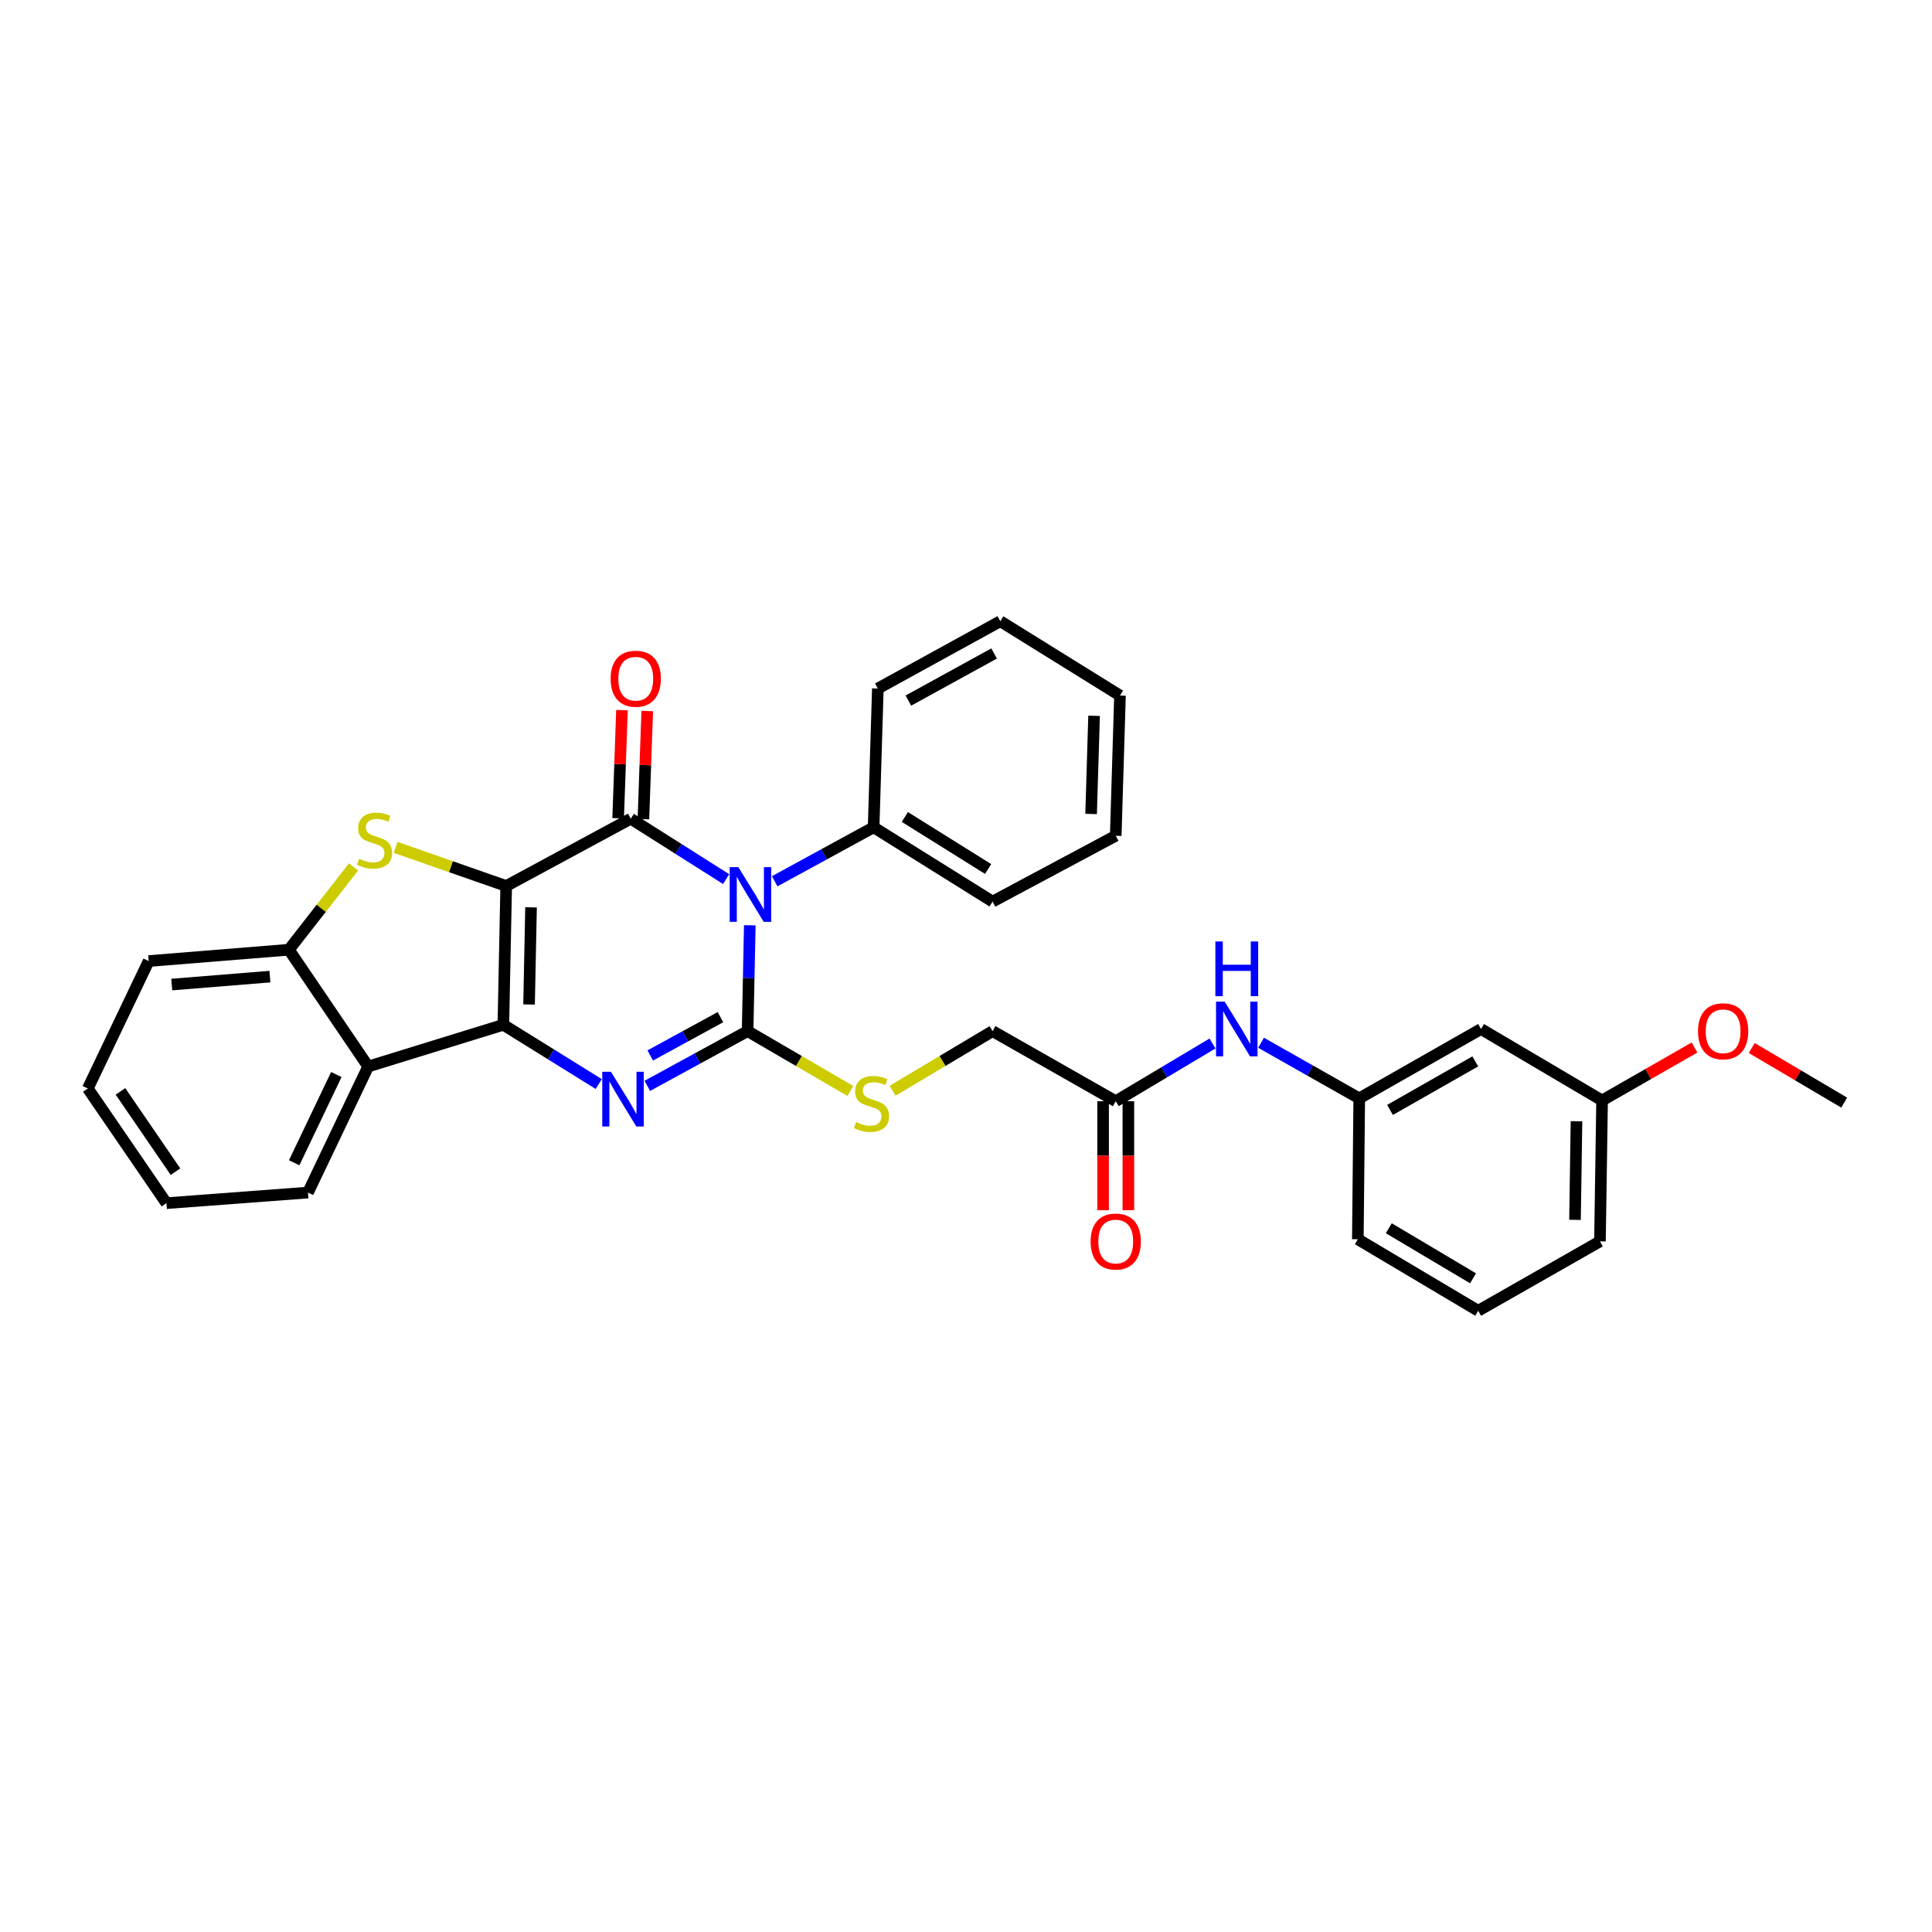 <?xml version='1.0' encoding='iso-8859-1'?>
<svg version='1.1' baseProfile='full'
              xmlns='http://www.w3.org/2000/svg'
                      xmlns:rdkit='http://www.rdkit.org/xml'
                      xmlns:xlink='http://www.w3.org/1999/xlink'
                  xml:space='preserve'
width='1000px' height='1000px' viewBox='0 0 1000 1000'>
<!-- END OF HEADER -->
<rect style='opacity:1.0;fill:#FFFFFF;stroke:none' width='1000' height='1000' x='0' y='0'> </rect>
<path class='bond-1' d='M 262.005,458.596 L 260.537,530.428' style='fill:none;fill-rule:evenodd;stroke:#000000;stroke-width:6px;stroke-linecap:butt;stroke-linejoin:miter;stroke-opacity:1' />
<path class='bond-1' d='M 274.867,469.638 L 273.839,519.921' style='fill:none;fill-rule:evenodd;stroke:#000000;stroke-width:6px;stroke-linecap:butt;stroke-linejoin:miter;stroke-opacity:1' />
<path class='bond-2' d='M 262.005,458.596 L 326.489,423.763' style='fill:none;fill-rule:evenodd;stroke:#000000;stroke-width:6px;stroke-linecap:butt;stroke-linejoin:miter;stroke-opacity:1' />
<path class='bond-5' d='M 262.005,458.596 L 233.378,448.594' style='fill:none;fill-rule:evenodd;stroke:#000000;stroke-width:6px;stroke-linecap:butt;stroke-linejoin:miter;stroke-opacity:1' />
<path class='bond-5' d='M 233.378,448.594 L 204.75,438.592' style='fill:none;fill-rule:evenodd;stroke:#CCCC00;stroke-width:6px;stroke-linecap:butt;stroke-linejoin:miter;stroke-opacity:1' />
<path class='bond-0' d='M 375.848,455.029 L 351.168,439.396' style='fill:none;fill-rule:evenodd;stroke:#0000FF;stroke-width:6px;stroke-linecap:butt;stroke-linejoin:miter;stroke-opacity:1' />
<path class='bond-0' d='M 351.168,439.396 L 326.489,423.763' style='fill:none;fill-rule:evenodd;stroke:#000000;stroke-width:6px;stroke-linecap:butt;stroke-linejoin:miter;stroke-opacity:1' />
<path class='bond-3' d='M 388.092,478.922 L 387.526,506.314' style='fill:none;fill-rule:evenodd;stroke:#0000FF;stroke-width:6px;stroke-linecap:butt;stroke-linejoin:miter;stroke-opacity:1' />
<path class='bond-3' d='M 387.526,506.314 L 386.96,533.706' style='fill:none;fill-rule:evenodd;stroke:#000000;stroke-width:6px;stroke-linecap:butt;stroke-linejoin:miter;stroke-opacity:1' />
<path class='bond-9' d='M 400.977,456.142 L 426.581,442.169' style='fill:none;fill-rule:evenodd;stroke:#0000FF;stroke-width:6px;stroke-linecap:butt;stroke-linejoin:miter;stroke-opacity:1' />
<path class='bond-9' d='M 426.581,442.169 L 452.184,428.197' style='fill:none;fill-rule:evenodd;stroke:#000000;stroke-width:6px;stroke-linecap:butt;stroke-linejoin:miter;stroke-opacity:1' />
<path class='bond-4' d='M 260.537,530.428 L 285.222,545.76' style='fill:none;fill-rule:evenodd;stroke:#000000;stroke-width:6px;stroke-linecap:butt;stroke-linejoin:miter;stroke-opacity:1' />
<path class='bond-4' d='M 285.222,545.76 L 309.906,561.093' style='fill:none;fill-rule:evenodd;stroke:#0000FF;stroke-width:6px;stroke-linecap:butt;stroke-linejoin:miter;stroke-opacity:1' />
<path class='bond-6' d='M 260.537,530.428 L 190.566,552.032' style='fill:none;fill-rule:evenodd;stroke:#000000;stroke-width:6px;stroke-linecap:butt;stroke-linejoin:miter;stroke-opacity:1' />
<path class='bond-10' d='M 333.027,423.995 L 334.019,396.01' style='fill:none;fill-rule:evenodd;stroke:#000000;stroke-width:6px;stroke-linecap:butt;stroke-linejoin:miter;stroke-opacity:1' />
<path class='bond-10' d='M 334.019,396.01 L 335.012,368.025' style='fill:none;fill-rule:evenodd;stroke:#FF0000;stroke-width:6px;stroke-linecap:butt;stroke-linejoin:miter;stroke-opacity:1' />
<path class='bond-10' d='M 319.951,423.531 L 320.943,395.546' style='fill:none;fill-rule:evenodd;stroke:#000000;stroke-width:6px;stroke-linecap:butt;stroke-linejoin:miter;stroke-opacity:1' />
<path class='bond-10' d='M 320.943,395.546 L 321.936,367.561' style='fill:none;fill-rule:evenodd;stroke:#FF0000;stroke-width:6px;stroke-linecap:butt;stroke-linejoin:miter;stroke-opacity:1' />
<path class='bond-8' d='M 386.96,533.706 L 413.559,549.205' style='fill:none;fill-rule:evenodd;stroke:#000000;stroke-width:6px;stroke-linecap:butt;stroke-linejoin:miter;stroke-opacity:1' />
<path class='bond-8' d='M 413.559,549.205 L 440.158,564.704' style='fill:none;fill-rule:evenodd;stroke:#CCCC00;stroke-width:6px;stroke-linecap:butt;stroke-linejoin:miter;stroke-opacity:1' />
<path class='bond-33' d='M 386.96,533.706 L 361.003,547.87' style='fill:none;fill-rule:evenodd;stroke:#000000;stroke-width:6px;stroke-linecap:butt;stroke-linejoin:miter;stroke-opacity:1' />
<path class='bond-33' d='M 361.003,547.87 L 335.046,562.033' style='fill:none;fill-rule:evenodd;stroke:#0000FF;stroke-width:6px;stroke-linecap:butt;stroke-linejoin:miter;stroke-opacity:1' />
<path class='bond-33' d='M 372.905,526.47 L 354.736,536.384' style='fill:none;fill-rule:evenodd;stroke:#000000;stroke-width:6px;stroke-linecap:butt;stroke-linejoin:miter;stroke-opacity:1' />
<path class='bond-33' d='M 354.736,536.384 L 336.566,546.299' style='fill:none;fill-rule:evenodd;stroke:#0000FF;stroke-width:6px;stroke-linecap:butt;stroke-linejoin:miter;stroke-opacity:1' />
<path class='bond-7' d='M 182.985,448.727 L 166.258,470.151' style='fill:none;fill-rule:evenodd;stroke:#CCCC00;stroke-width:6px;stroke-linecap:butt;stroke-linejoin:miter;stroke-opacity:1' />
<path class='bond-7' d='M 166.258,470.151 L 149.532,491.575' style='fill:none;fill-rule:evenodd;stroke:#000000;stroke-width:6px;stroke-linecap:butt;stroke-linejoin:miter;stroke-opacity:1' />
<path class='bond-18' d='M 190.566,552.032 L 159.403,617.271' style='fill:none;fill-rule:evenodd;stroke:#000000;stroke-width:6px;stroke-linecap:butt;stroke-linejoin:miter;stroke-opacity:1' />
<path class='bond-18' d='M 174.085,556.178 L 152.271,601.845' style='fill:none;fill-rule:evenodd;stroke:#000000;stroke-width:6px;stroke-linecap:butt;stroke-linejoin:miter;stroke-opacity:1' />
<path class='bond-32' d='M 190.566,552.032 L 149.532,491.575' style='fill:none;fill-rule:evenodd;stroke:#000000;stroke-width:6px;stroke-linecap:butt;stroke-linejoin:miter;stroke-opacity:1' />
<path class='bond-19' d='M 149.532,491.575 L 76.958,497.441' style='fill:none;fill-rule:evenodd;stroke:#000000;stroke-width:6px;stroke-linecap:butt;stroke-linejoin:miter;stroke-opacity:1' />
<path class='bond-19' d='M 139.7,505.497 L 88.899,509.603' style='fill:none;fill-rule:evenodd;stroke:#000000;stroke-width:6px;stroke-linecap:butt;stroke-linejoin:miter;stroke-opacity:1' />
<path class='bond-16' d='M 461.998,564.573 L 487.876,549.14' style='fill:none;fill-rule:evenodd;stroke:#CCCC00;stroke-width:6px;stroke-linecap:butt;stroke-linejoin:miter;stroke-opacity:1' />
<path class='bond-16' d='M 487.876,549.14 L 513.753,533.706' style='fill:none;fill-rule:evenodd;stroke:#000000;stroke-width:6px;stroke-linecap:butt;stroke-linejoin:miter;stroke-opacity:1' />
<path class='bond-23' d='M 452.184,428.197 L 513.753,466.664' style='fill:none;fill-rule:evenodd;stroke:#000000;stroke-width:6px;stroke-linecap:butt;stroke-linejoin:miter;stroke-opacity:1' />
<path class='bond-23' d='M 468.353,422.87 L 511.451,449.798' style='fill:none;fill-rule:evenodd;stroke:#000000;stroke-width:6px;stroke-linecap:butt;stroke-linejoin:miter;stroke-opacity:1' />
<path class='bond-24' d='M 452.184,428.197 L 454.372,356.379' style='fill:none;fill-rule:evenodd;stroke:#000000;stroke-width:6px;stroke-linecap:butt;stroke-linejoin:miter;stroke-opacity:1' />
<path class='bond-11' d='M 577.502,569.986 L 513.753,533.706' style='fill:none;fill-rule:evenodd;stroke:#000000;stroke-width:6px;stroke-linecap:butt;stroke-linejoin:miter;stroke-opacity:1' />
<path class='bond-12' d='M 577.502,569.986 L 602.546,555.048' style='fill:none;fill-rule:evenodd;stroke:#000000;stroke-width:6px;stroke-linecap:butt;stroke-linejoin:miter;stroke-opacity:1' />
<path class='bond-12' d='M 602.546,555.048 L 627.59,540.11' style='fill:none;fill-rule:evenodd;stroke:#0000FF;stroke-width:6px;stroke-linecap:butt;stroke-linejoin:miter;stroke-opacity:1' />
<path class='bond-15' d='M 570.96,569.986 L 570.96,598.192' style='fill:none;fill-rule:evenodd;stroke:#000000;stroke-width:6px;stroke-linecap:butt;stroke-linejoin:miter;stroke-opacity:1' />
<path class='bond-15' d='M 570.96,598.192 L 570.96,626.397' style='fill:none;fill-rule:evenodd;stroke:#FF0000;stroke-width:6px;stroke-linecap:butt;stroke-linejoin:miter;stroke-opacity:1' />
<path class='bond-15' d='M 584.044,569.986 L 584.044,598.192' style='fill:none;fill-rule:evenodd;stroke:#000000;stroke-width:6px;stroke-linecap:butt;stroke-linejoin:miter;stroke-opacity:1' />
<path class='bond-15' d='M 584.044,598.192 L 584.044,626.397' style='fill:none;fill-rule:evenodd;stroke:#FF0000;stroke-width:6px;stroke-linecap:butt;stroke-linejoin:miter;stroke-opacity:1' />
<path class='bond-13' d='M 652.715,539.729 L 678.127,554.12' style='fill:none;fill-rule:evenodd;stroke:#0000FF;stroke-width:6px;stroke-linecap:butt;stroke-linejoin:miter;stroke-opacity:1' />
<path class='bond-13' d='M 678.127,554.12 L 703.539,568.51' style='fill:none;fill-rule:evenodd;stroke:#000000;stroke-width:6px;stroke-linecap:butt;stroke-linejoin:miter;stroke-opacity:1' />
<path class='bond-14' d='M 703.539,568.51 L 766.576,532.616' style='fill:none;fill-rule:evenodd;stroke:#000000;stroke-width:6px;stroke-linecap:butt;stroke-linejoin:miter;stroke-opacity:1' />
<path class='bond-14' d='M 719.469,574.496 L 763.595,549.37' style='fill:none;fill-rule:evenodd;stroke:#000000;stroke-width:6px;stroke-linecap:butt;stroke-linejoin:miter;stroke-opacity:1' />
<path class='bond-22' d='M 703.539,568.51 L 702.813,641.433' style='fill:none;fill-rule:evenodd;stroke:#000000;stroke-width:6px;stroke-linecap:butt;stroke-linejoin:miter;stroke-opacity:1' />
<path class='bond-17' d='M 766.576,532.616 L 829.235,569.601' style='fill:none;fill-rule:evenodd;stroke:#000000;stroke-width:6px;stroke-linecap:butt;stroke-linejoin:miter;stroke-opacity:1' />
<path class='bond-20' d='M 829.235,569.601 L 853.158,555.895' style='fill:none;fill-rule:evenodd;stroke:#000000;stroke-width:6px;stroke-linecap:butt;stroke-linejoin:miter;stroke-opacity:1' />
<path class='bond-20' d='M 853.158,555.895 L 877.081,542.189' style='fill:none;fill-rule:evenodd;stroke:#FF0000;stroke-width:6px;stroke-linecap:butt;stroke-linejoin:miter;stroke-opacity:1' />
<path class='bond-36' d='M 829.235,569.601 L 828.137,642.531' style='fill:none;fill-rule:evenodd;stroke:#000000;stroke-width:6px;stroke-linecap:butt;stroke-linejoin:miter;stroke-opacity:1' />
<path class='bond-36' d='M 815.988,580.343 L 815.219,631.394' style='fill:none;fill-rule:evenodd;stroke:#000000;stroke-width:6px;stroke-linecap:butt;stroke-linejoin:miter;stroke-opacity:1' />
<path class='bond-27' d='M 159.403,617.271 L 86.146,622.759' style='fill:none;fill-rule:evenodd;stroke:#000000;stroke-width:6px;stroke-linecap:butt;stroke-linejoin:miter;stroke-opacity:1' />
<path class='bond-28' d='M 76.958,497.441 L 45.455,563.393' style='fill:none;fill-rule:evenodd;stroke:#000000;stroke-width:6px;stroke-linecap:butt;stroke-linejoin:miter;stroke-opacity:1' />
<path class='bond-26' d='M 906.706,542.459 L 930.626,556.586' style='fill:none;fill-rule:evenodd;stroke:#FF0000;stroke-width:6px;stroke-linecap:butt;stroke-linejoin:miter;stroke-opacity:1' />
<path class='bond-26' d='M 930.626,556.586 L 954.545,570.713' style='fill:none;fill-rule:evenodd;stroke:#000000;stroke-width:6px;stroke-linecap:butt;stroke-linejoin:miter;stroke-opacity:1' />
<path class='bond-21' d='M 765.101,678.454 L 702.813,641.433' style='fill:none;fill-rule:evenodd;stroke:#000000;stroke-width:6px;stroke-linecap:butt;stroke-linejoin:miter;stroke-opacity:1' />
<path class='bond-21' d='M 762.442,661.653 L 718.841,635.739' style='fill:none;fill-rule:evenodd;stroke:#000000;stroke-width:6px;stroke-linecap:butt;stroke-linejoin:miter;stroke-opacity:1' />
<path class='bond-25' d='M 765.101,678.454 L 828.137,642.531' style='fill:none;fill-rule:evenodd;stroke:#000000;stroke-width:6px;stroke-linecap:butt;stroke-linejoin:miter;stroke-opacity:1' />
<path class='bond-30' d='M 513.753,466.664 L 577.502,432.587' style='fill:none;fill-rule:evenodd;stroke:#000000;stroke-width:6px;stroke-linecap:butt;stroke-linejoin:miter;stroke-opacity:1' />
<path class='bond-29' d='M 454.372,356.379 L 517.758,321.546' style='fill:none;fill-rule:evenodd;stroke:#000000;stroke-width:6px;stroke-linecap:butt;stroke-linejoin:miter;stroke-opacity:1' />
<path class='bond-29' d='M 470.182,362.621 L 514.552,338.238' style='fill:none;fill-rule:evenodd;stroke:#000000;stroke-width:6px;stroke-linecap:butt;stroke-linejoin:miter;stroke-opacity:1' />
<path class='bond-34' d='M 86.146,622.759 L 45.455,563.393' style='fill:none;fill-rule:evenodd;stroke:#000000;stroke-width:6px;stroke-linecap:butt;stroke-linejoin:miter;stroke-opacity:1' />
<path class='bond-34' d='M 90.835,606.457 L 62.351,564.9' style='fill:none;fill-rule:evenodd;stroke:#000000;stroke-width:6px;stroke-linecap:butt;stroke-linejoin:miter;stroke-opacity:1' />
<path class='bond-31' d='M 517.758,321.546 L 579.705,360.013' style='fill:none;fill-rule:evenodd;stroke:#000000;stroke-width:6px;stroke-linecap:butt;stroke-linejoin:miter;stroke-opacity:1' />
<path class='bond-35' d='M 577.502,432.587 L 579.705,360.013' style='fill:none;fill-rule:evenodd;stroke:#000000;stroke-width:6px;stroke-linecap:butt;stroke-linejoin:miter;stroke-opacity:1' />
<path class='bond-35' d='M 564.754,421.304 L 566.296,370.503' style='fill:none;fill-rule:evenodd;stroke:#000000;stroke-width:6px;stroke-linecap:butt;stroke-linejoin:miter;stroke-opacity:1' />
<path  class='atom-1' d='M 382.161 448.833
L 391.441 463.833
Q 392.361 465.313, 393.841 467.993
Q 395.321 470.673, 395.401 470.833
L 395.401 448.833
L 399.161 448.833
L 399.161 477.153
L 395.281 477.153
L 385.321 460.753
Q 384.161 458.833, 382.921 456.633
Q 381.721 454.433, 381.361 453.753
L 381.361 477.153
L 377.681 477.153
L 377.681 448.833
L 382.161 448.833
' fill='#0000FF'/>
<path  class='atom-5' d='M 316.209 554.736
L 325.489 569.736
Q 326.409 571.216, 327.889 573.896
Q 329.369 576.576, 329.449 576.736
L 329.449 554.736
L 333.209 554.736
L 333.209 583.056
L 329.329 583.056
L 319.369 566.656
Q 318.209 564.736, 316.969 562.536
Q 315.769 560.336, 315.409 559.656
L 315.409 583.056
L 311.729 583.056
L 311.729 554.736
L 316.209 554.736
' fill='#0000FF'/>
<path  class='atom-6' d='M 185.866 444.51
Q 186.186 444.63, 187.506 445.19
Q 188.826 445.75, 190.266 446.11
Q 191.746 446.43, 193.186 446.43
Q 195.866 446.43, 197.426 445.15
Q 198.986 443.83, 198.986 441.55
Q 198.986 439.99, 198.186 439.03
Q 197.426 438.07, 196.226 437.55
Q 195.026 437.03, 193.026 436.43
Q 190.506 435.67, 188.986 434.95
Q 187.506 434.23, 186.426 432.71
Q 185.386 431.19, 185.386 428.63
Q 185.386 425.07, 187.786 422.87
Q 190.226 420.67, 195.026 420.67
Q 198.306 420.67, 202.026 422.23
L 201.106 425.31
Q 197.706 423.91, 195.146 423.91
Q 192.386 423.91, 190.866 425.07
Q 189.346 426.19, 189.386 428.15
Q 189.386 429.67, 190.146 430.59
Q 190.946 431.51, 192.066 432.03
Q 193.226 432.55, 195.146 433.15
Q 197.706 433.95, 199.226 434.75
Q 200.746 435.55, 201.826 437.19
Q 202.946 438.79, 202.946 441.55
Q 202.946 445.47, 200.306 447.59
Q 197.706 449.67, 193.346 449.67
Q 190.826 449.67, 188.906 449.11
Q 187.026 448.59, 184.786 447.67
L 185.866 444.51
' fill='#CCCC00'/>
<path  class='atom-9' d='M 443.094 580.796
Q 443.414 580.916, 444.734 581.476
Q 446.054 582.036, 447.494 582.396
Q 448.974 582.716, 450.414 582.716
Q 453.094 582.716, 454.654 581.436
Q 456.214 580.116, 456.214 577.836
Q 456.214 576.276, 455.414 575.316
Q 454.654 574.356, 453.454 573.836
Q 452.254 573.316, 450.254 572.716
Q 447.734 571.956, 446.214 571.236
Q 444.734 570.516, 443.654 568.996
Q 442.614 567.476, 442.614 564.916
Q 442.614 561.356, 445.014 559.156
Q 447.454 556.956, 452.254 556.956
Q 455.534 556.956, 459.254 558.516
L 458.334 561.596
Q 454.934 560.196, 452.374 560.196
Q 449.614 560.196, 448.094 561.356
Q 446.574 562.476, 446.614 564.436
Q 446.614 565.956, 447.374 566.876
Q 448.174 567.796, 449.294 568.316
Q 450.454 568.836, 452.374 569.436
Q 454.934 570.236, 456.454 571.036
Q 457.974 571.836, 459.054 573.476
Q 460.174 575.076, 460.174 577.836
Q 460.174 581.756, 457.534 583.876
Q 454.934 585.956, 450.574 585.956
Q 448.054 585.956, 446.134 585.396
Q 444.254 584.876, 442.014 583.956
L 443.094 580.796
' fill='#CCCC00'/>
<path  class='atom-11' d='M 316.062 351.298
Q 316.062 344.498, 319.422 340.698
Q 322.782 336.898, 329.062 336.898
Q 335.342 336.898, 338.702 340.698
Q 342.062 344.498, 342.062 351.298
Q 342.062 358.178, 338.662 362.098
Q 335.262 365.978, 329.062 365.978
Q 322.822 365.978, 319.422 362.098
Q 316.062 358.218, 316.062 351.298
M 329.062 362.778
Q 333.382 362.778, 335.702 359.898
Q 338.062 356.978, 338.062 351.298
Q 338.062 345.738, 335.702 342.938
Q 333.382 340.098, 329.062 340.098
Q 324.742 340.098, 322.382 342.898
Q 320.062 345.698, 320.062 351.298
Q 320.062 357.018, 322.382 359.898
Q 324.742 362.778, 329.062 362.778
' fill='#FF0000'/>
<path  class='atom-13' d='M 633.894 518.456
L 643.174 533.456
Q 644.094 534.936, 645.574 537.616
Q 647.054 540.296, 647.134 540.456
L 647.134 518.456
L 650.894 518.456
L 650.894 546.776
L 647.014 546.776
L 637.054 530.376
Q 635.894 528.456, 634.654 526.256
Q 633.454 524.056, 633.094 523.376
L 633.094 546.776
L 629.414 546.776
L 629.414 518.456
L 633.894 518.456
' fill='#0000FF'/>
<path  class='atom-13' d='M 629.074 487.304
L 632.914 487.304
L 632.914 499.344
L 647.394 499.344
L 647.394 487.304
L 651.234 487.304
L 651.234 515.624
L 647.394 515.624
L 647.394 502.544
L 632.914 502.544
L 632.914 515.624
L 629.074 515.624
L 629.074 487.304
' fill='#0000FF'/>
<path  class='atom-16' d='M 564.502 642.611
Q 564.502 635.811, 567.862 632.011
Q 571.222 628.211, 577.502 628.211
Q 583.782 628.211, 587.142 632.011
Q 590.502 635.811, 590.502 642.611
Q 590.502 649.491, 587.102 653.411
Q 583.702 657.291, 577.502 657.291
Q 571.262 657.291, 567.862 653.411
Q 564.502 649.531, 564.502 642.611
M 577.502 654.091
Q 581.822 654.091, 584.142 651.211
Q 586.502 648.291, 586.502 642.611
Q 586.502 637.051, 584.142 634.251
Q 581.822 631.411, 577.502 631.411
Q 573.182 631.411, 570.822 634.211
Q 568.502 637.011, 568.502 642.611
Q 568.502 648.331, 570.822 651.211
Q 573.182 654.091, 577.502 654.091
' fill='#FF0000'/>
<path  class='atom-21' d='M 878.887 533.786
Q 878.887 526.986, 882.247 523.186
Q 885.607 519.386, 891.887 519.386
Q 898.167 519.386, 901.527 523.186
Q 904.887 526.986, 904.887 533.786
Q 904.887 540.666, 901.487 544.586
Q 898.087 548.466, 891.887 548.466
Q 885.647 548.466, 882.247 544.586
Q 878.887 540.706, 878.887 533.786
M 891.887 545.266
Q 896.207 545.266, 898.527 542.386
Q 900.887 539.466, 900.887 533.786
Q 900.887 528.226, 898.527 525.426
Q 896.207 522.586, 891.887 522.586
Q 887.567 522.586, 885.207 525.386
Q 882.887 528.186, 882.887 533.786
Q 882.887 539.506, 885.207 542.386
Q 887.567 545.266, 891.887 545.266
' fill='#FF0000'/>
</svg>
